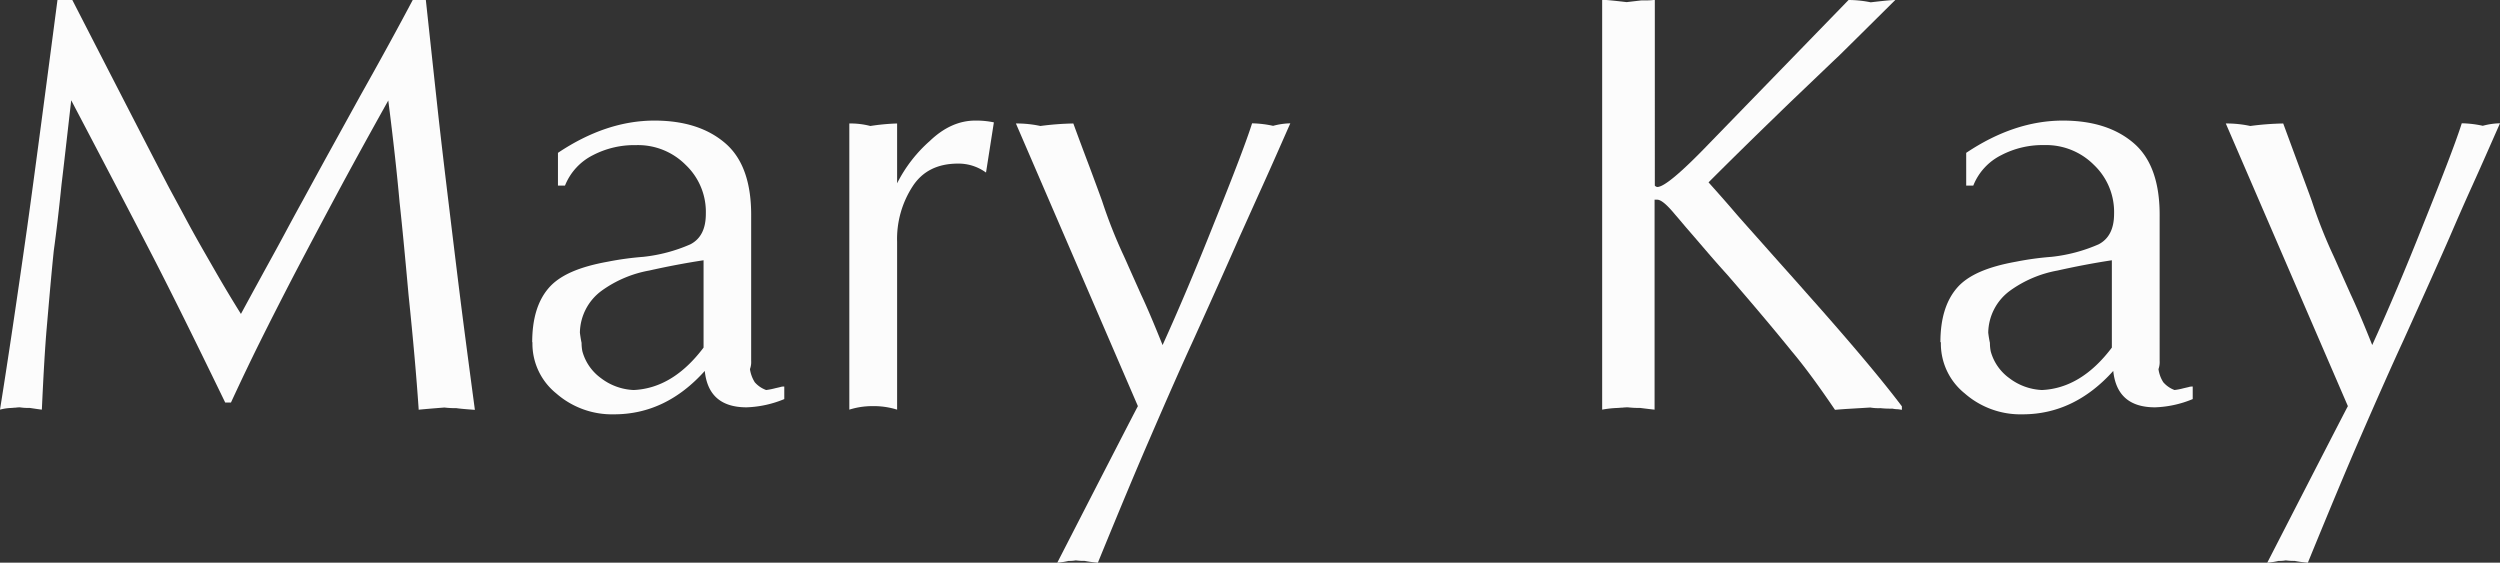 <?xml version="1.0" encoding="UTF-8"?> <svg xmlns="http://www.w3.org/2000/svg" id="_1" data-name="1" viewBox="0 0 518.5 116.7"><rect x="0" y="0" width="518.5" height="116.7" fill="#333333" stroke="none"/> <defs> <style>.cls-1{fill:#fcfcfc;fill-rule:evenodd;}</style> </defs> <path class="cls-1" d="M16,98.26q2.36-14.72,5.6-37.54,1-7.14,2.78-20.55T27.92,13.3H31q16,31.17,19.58,38c.62,1.22,2,3.7,4,7.45s4.08,7.31,6,10.66,3.73,6.34,5.39,9q1.67-3.09,4.08-7.49c1.61-2.95,3.31-6,5.06-9.27s3-5.54,3.74-6.88q4.36-8,5.47-10l6.43-11.66Q97,22,101.6,13.3h2.72q1.58,14.68,2.4,22.2T109,55.06q1.45,12,2.35,19.24t3.14,24c-1.9-.13-3.18-.25-3.84-.35a19,19,0,0,1-2.48-.13c-4,.31-5.76.48-5.33.48q-.67-10-2.1-23.77-1.16-12.91-1.86-19.21-.81-9.11-2.35-21.18Q90.26,45.36,85.78,53.72t-8.59,16.2Q73.1,77.8,69.9,84.24c-2.13,4.29-4.11,8.46-6,12.55H62.71q-9.39-19.37-14.87-30T30.77,34.1c-.05.45-.33,2.89-.83,7.29s-.89,7.8-1.18,10.18c-.53,5.24-1.07,9.85-1.61,13.75-.55,5.33-1,10.7-1.47,16.09q-.49,5.63-1,16.85c-.57-.06-1.4-.19-2.48-.35a12.57,12.57,0,0,1-2.1-.13,7.27,7.27,0,0,0-.89.07c-.37,0-.66.06-.85.06A10.26,10.26,0,0,0,16,98.26Z" transform="translate(-16 -13.3)"></path> <path class="cls-1" d="M126.38,84.3c0-4.88,1.13-8.63,3.45-11.3s6.4-4.38,12.26-5.43a62.18,62.18,0,0,1,7.31-1,33,33,0,0,0,9.79-2.6c2.15-1.12,3.2-3.22,3.2-6.32a13.43,13.43,0,0,0-4.19-10.16,13.93,13.93,0,0,0-10.28-4.09A18.57,18.57,0,0,0,139,45.47a12.07,12.07,0,0,0-5.82,6.32h-1.46V45q10-6.69,20-6.69,9.28,0,14.74,4.73t5.33,15.32V88.14a4.11,4.11,0,0,1-.25,1.71,7,7,0,0,0,1,2.73,5.71,5.71,0,0,0,2.36,1.61,14,14,0,0,0,1.88-.37l1-.23a2.32,2.32,0,0,1,.88-.12v2.6a22.21,22.21,0,0,1-7.81,1.71q-7.91,0-8.68-7.55-8.07,9-18.81,9a17.54,17.54,0,0,1-12-4.34,13.24,13.24,0,0,1-4.93-10.63Zm35.54,1.09V67.28c-3.45.52-7.21,1.22-11.28,2.13a24.15,24.15,0,0,0-9.89,4.21,11,11,0,0,0-4.48,8.68c.1.78.21,1.48.35,2.12a8.83,8.83,0,0,0,.16,1.72,10.16,10.16,0,0,0,3.84,5.57,12,12,0,0,0,6.8,2.48Q155.57,93.82,161.92,85.39Z" transform="translate(-16 -13.3)"></path> <path class="cls-1" d="M192.15,98.26V38.91a16.34,16.34,0,0,1,4.36.52,44.62,44.62,0,0,1,5.55-.52V51.32a29.25,29.25,0,0,1,6.8-8.8q4.42-4.22,9.43-4.21a17.61,17.61,0,0,1,3.84.37L220.5,49.09a9.65,9.65,0,0,0-5.8-1.86q-6.34,0-9.4,4.69a20,20,0,0,0-3.24,11.52V98.26a16.29,16.29,0,0,0-5.08-.73A15.85,15.85,0,0,0,192.15,98.26Z" transform="translate(-16 -13.3)"></path> <path class="cls-1" d="M226.7,38.91a23.28,23.28,0,0,1,5.08.52,58.88,58.88,0,0,1,6.83-.52Q240,42.72,242,48c1.3,3.49,2.17,5.85,2.58,7a102.57,102.57,0,0,0,4.21,10.76s.48,1,1.35,3l2.49,5.57q1.83,3.89,4.49,10.54,5.1-11.25,10.63-25.16c4.24-10.51,6.88-17.47,7.93-20.83a21.9,21.9,0,0,1,4.36.52,14.53,14.53,0,0,1,3.57-.52c-2,4.52-3.88,8.82-5.74,12.92S274.4,59.52,273,62.6q-2.64,6.06-9.52,21.28-3.4,7.38-9,20.35-3.78,8.67-10.78,25.77a26.26,26.26,0,0,1-2.74-.37,12.1,12.1,0,0,1-1.84-.11,7,7,0,0,1-1.49.11,14.66,14.66,0,0,1-2.35.37Q250.63,100.1,252,97.53Z" transform="translate(-16 -13.3)"></path> <path class="cls-1" d="M348.29,98.26v-85c.73,0,2.42.17,5.08.48l3-.35c1.15,0,2.1,0,2.84-.13V51.79a.79.79,0,0,0,.52.29q2.08,0,10.66-8.92l29-29.86a23.08,23.08,0,0,1,4.59.48c2.64-.31,4.35-.48,5.1-.48Q400.84,21.48,397.26,25c-.89.82-2,1.9-3.39,3.22l-4.52,4.32q-2.46,2.34-4.63,4.46-7.59,7.34-14.37,14.12c2.13,2.38,3.9,4.38,5.28,6s3.74,4.23,7,7.91,6,6.71,8,9q13.47,15.12,19.82,23.54v.73a8.77,8.77,0,0,0-.93-.13c-.43,0-.8-.08-1.05-.12a19.62,19.62,0,0,1-2.46-.1,10.28,10.28,0,0,1-2.12-.13l-5.19.31c-1.5.11-2.21.17-2.12.17-3.35-4.94-6.32-9-8.95-12.12q-5.44-6.73-13.48-16-2-2.2-4.4-5t-4-4.64c-1.07-1.26-1.79-2.13-2.23-2.62-1.77-2.15-3-3.21-3.84-3.21h-.52V98.26c-1.05-.11-2-.23-2.95-.35a22,22,0,0,1-2.6-.13,10.35,10.35,0,0,0-1.16.07c-.43,0-.76.06-1,.06A21.25,21.25,0,0,0,348.29,98.26Z" transform="translate(-16 -13.3)"></path> <path class="cls-1" d="M418.44,84.3c0-4.88,1.14-8.63,3.45-11.3s6.4-4.38,12.27-5.43a61.77,61.77,0,0,1,7.31-1,33.12,33.12,0,0,0,9.79-2.6c2.14-1.12,3.2-3.22,3.2-6.32a13.46,13.46,0,0,0-4.19-10.16A14,14,0,0,0,440,43.39a18.53,18.53,0,0,0-8.92,2.08,12,12,0,0,0-5.82,6.32h-1.47V45q10-6.69,20.05-6.69,9.3,0,14.75,4.73t5.32,15.32V88.14a4.32,4.32,0,0,1-.24,1.71,6.66,6.66,0,0,0,1,2.73A5.74,5.74,0,0,0,467,94.19a13.36,13.36,0,0,0,1.88-.37l1-.23a2.42,2.42,0,0,1,.89-.12v2.6a22.12,22.12,0,0,1-7.81,1.71q-7.89,0-8.67-7.55-8.09,9-18.81,9a17.52,17.52,0,0,1-12-4.34,13.22,13.22,0,0,1-4.94-10.63ZM454,85.39V67.28c-3.45.52-7.2,1.22-11.27,2.13a24.15,24.15,0,0,0-9.89,4.21,11,11,0,0,0-4.48,8.68,21.3,21.3,0,0,0,.35,2.12,8.83,8.83,0,0,0,.16,1.72,10.11,10.11,0,0,0,3.84,5.57,12,12,0,0,0,6.79,2.48Q447.64,93.82,454,85.39Z" transform="translate(-16 -13.3)"></path> <path class="cls-1" d="M477.63,38.91a23.28,23.28,0,0,1,5.08.52,58.88,58.88,0,0,1,6.83-.52q1.4,3.81,3.35,9.08c1.3,3.49,2.17,5.85,2.58,7a102.57,102.57,0,0,0,4.21,10.76s.48,1,1.35,3l2.49,5.57q1.83,3.89,4.48,10.54,5.12-11.25,10.64-25.16c4.23-10.51,6.88-17.47,7.93-20.83a21.9,21.9,0,0,1,4.36.52,14.53,14.53,0,0,1,3.57-.52c-2,4.52-3.88,8.82-5.74,12.92S525.33,59.52,524,62.6q-2.64,6.06-9.52,21.28-3.41,7.38-9.05,20.35-3.78,8.67-10.78,25.77a25.86,25.86,0,0,1-2.74-.37,11.93,11.93,0,0,1-1.84-.11,7,7,0,0,1-1.49.11,14.66,14.66,0,0,1-2.35.37q15.36-29.9,16.72-32.47Z" transform="translate(-16 -13.3)"></path> </svg> 